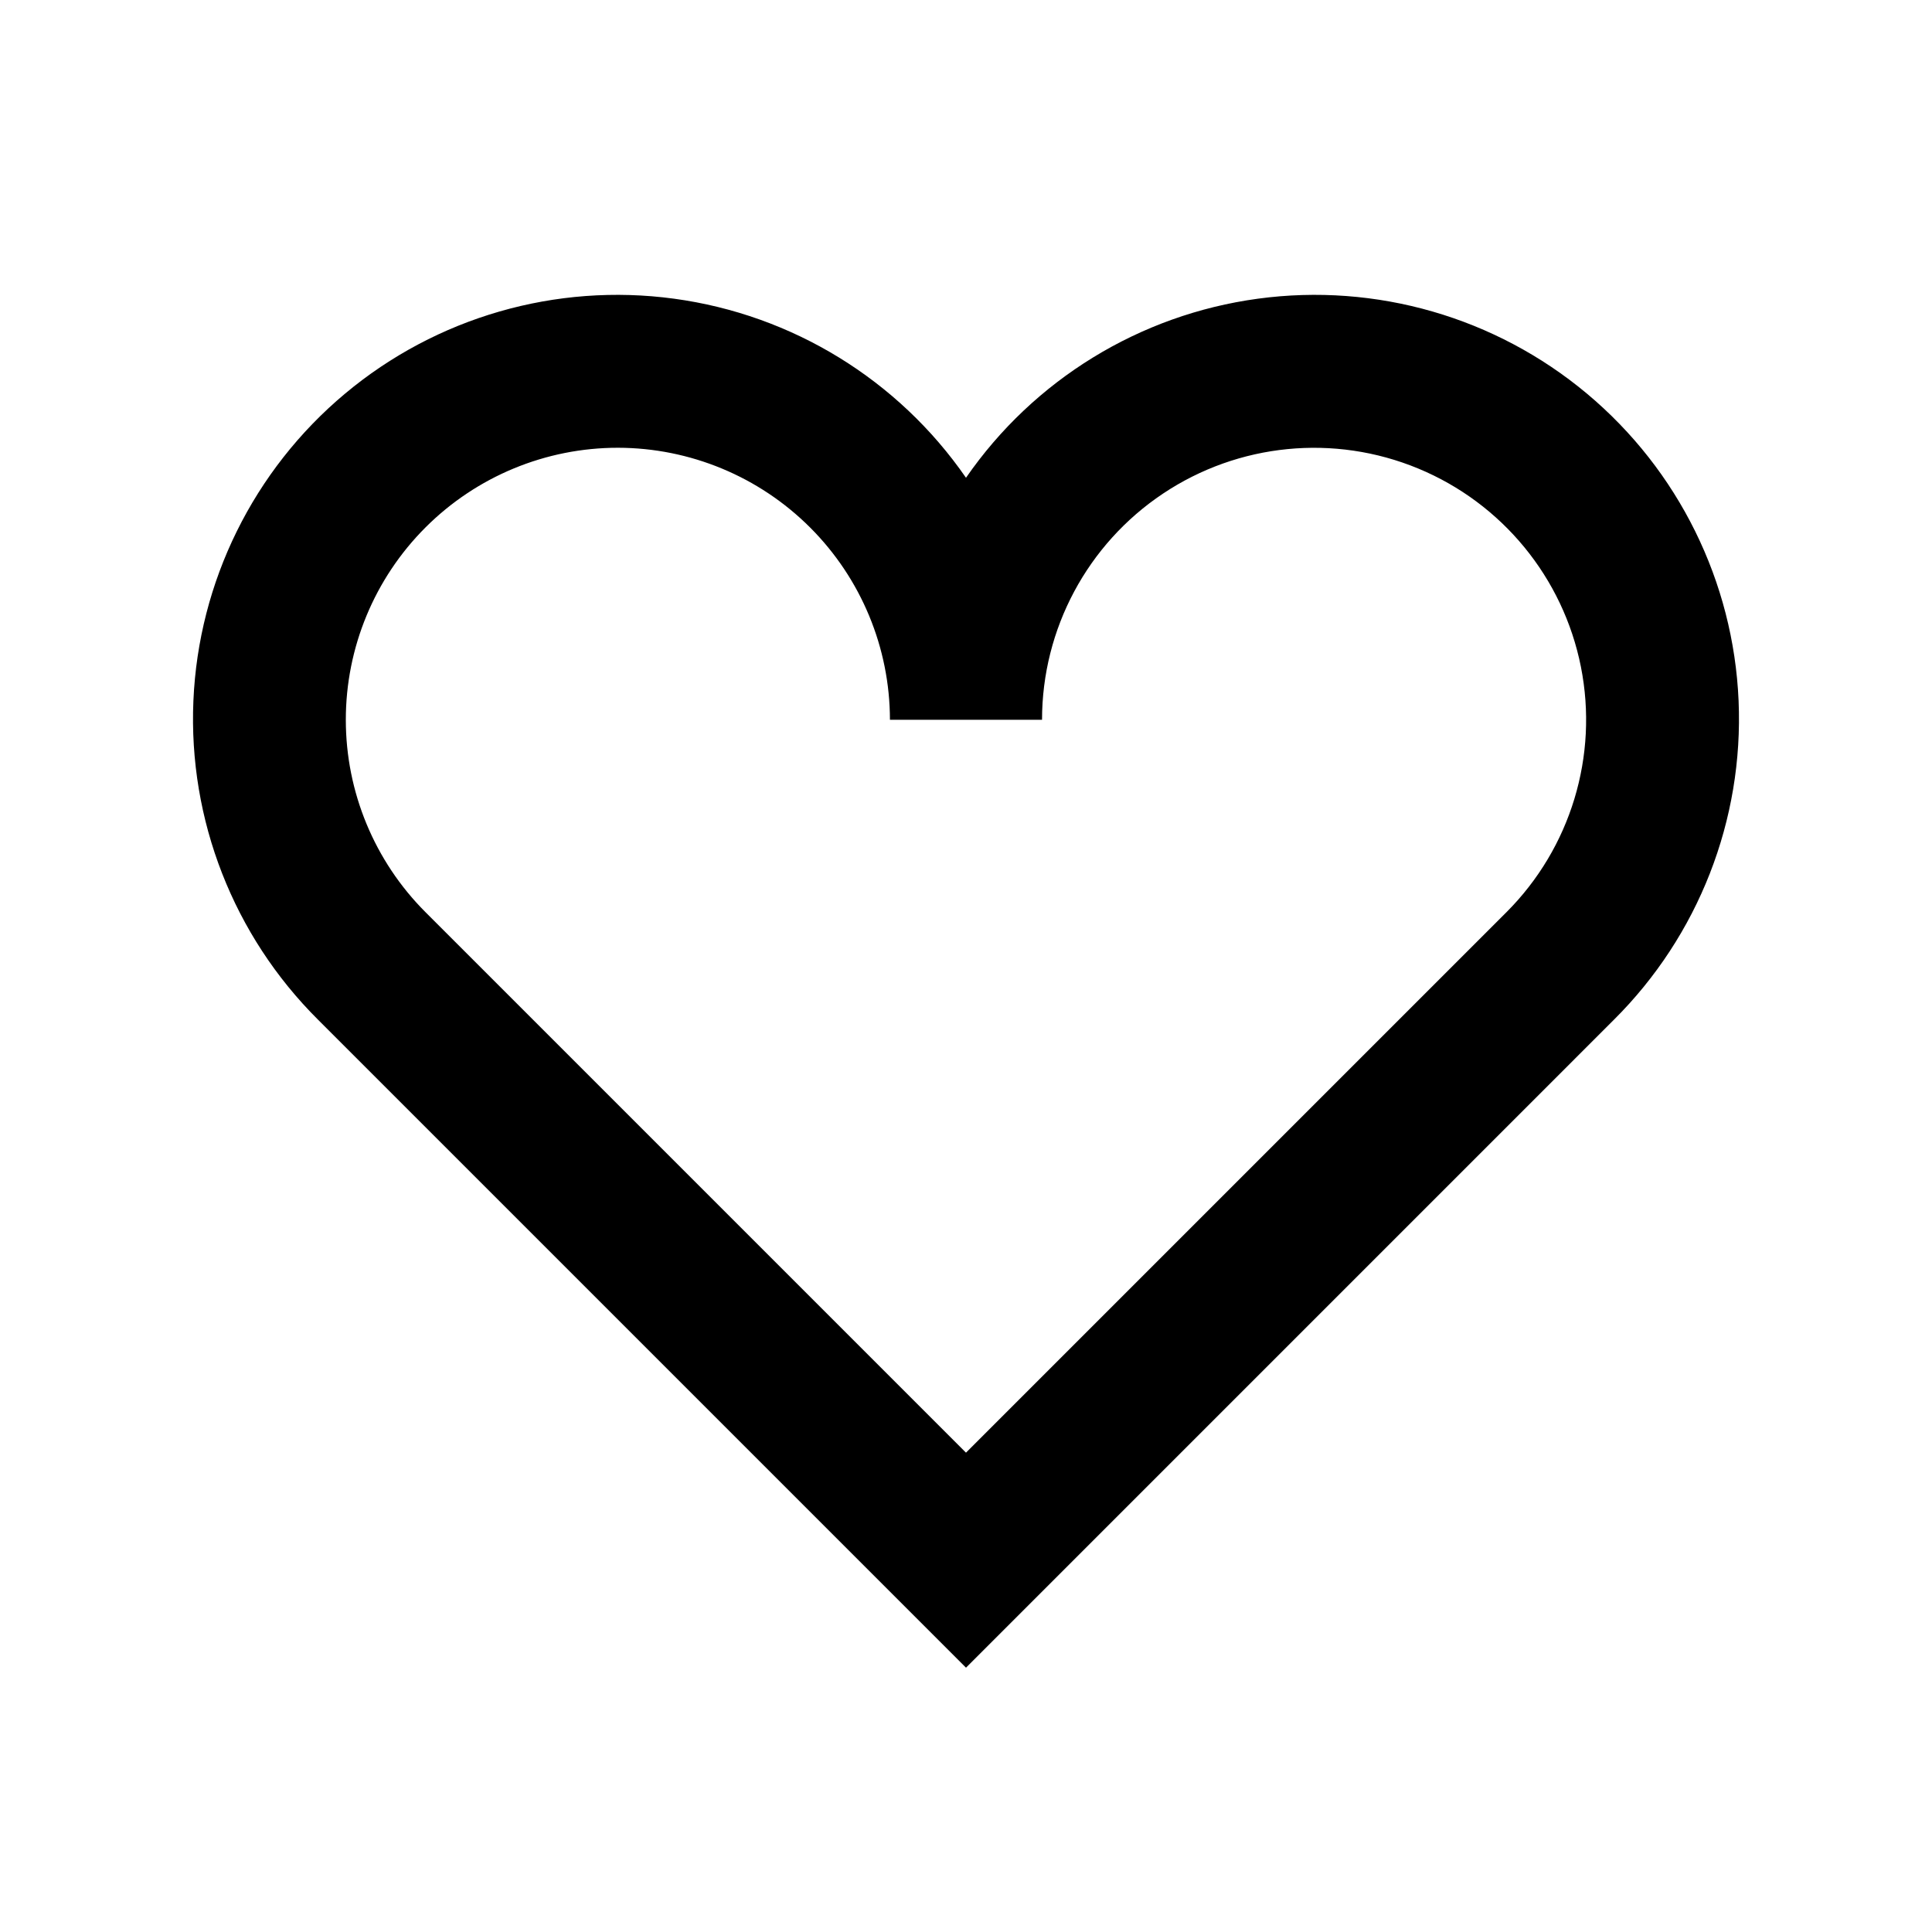 <?xml version="1.0" encoding="UTF-8"?>
<!-- Uploaded to: ICON Repo, www.iconrepo.com, Generator: ICON Repo Mixer Tools -->
<svg fill="#000000" width="800px" height="800px" version="1.1" viewBox="144 144 512 512" xmlns="http://www.w3.org/2000/svg">
 <path d="m400 585.95-171.7-171.7c-22.41-22.281-34.406-52.965-33.047-84.535 1.355-31.57 15.938-61.109 40.176-81.387 24.234-20.273 55.887-29.41 87.199-25.172 31.316 4.238 59.398 21.465 77.371 47.457 17.969-25.992 46.055-43.219 77.367-47.457 31.312-4.238 62.965 4.898 87.203 25.172 24.234 20.277 38.82 49.816 40.176 81.387 1.355 31.57-10.641 62.254-33.051 84.535zm-92.25-323.29c-19.121-0.004-37.465 7.59-50.988 21.113-13.523 13.52-21.121 31.859-21.117 50.984 0 19.121 7.598 37.461 21.121 50.984l143.23 143.23 143.23-143.23c17.023-17.027 24.422-41.43 19.727-65.043-4.699-23.613-20.875-43.324-43.121-52.539-22.242-9.211-47.617-6.715-67.637 6.66-20.02 13.371-32.043 35.859-32.047 59.934h-40.305c-0.027-19.113-7.633-37.434-21.148-50.949-13.512-13.516-31.836-21.117-50.949-21.145z"/>
</svg>